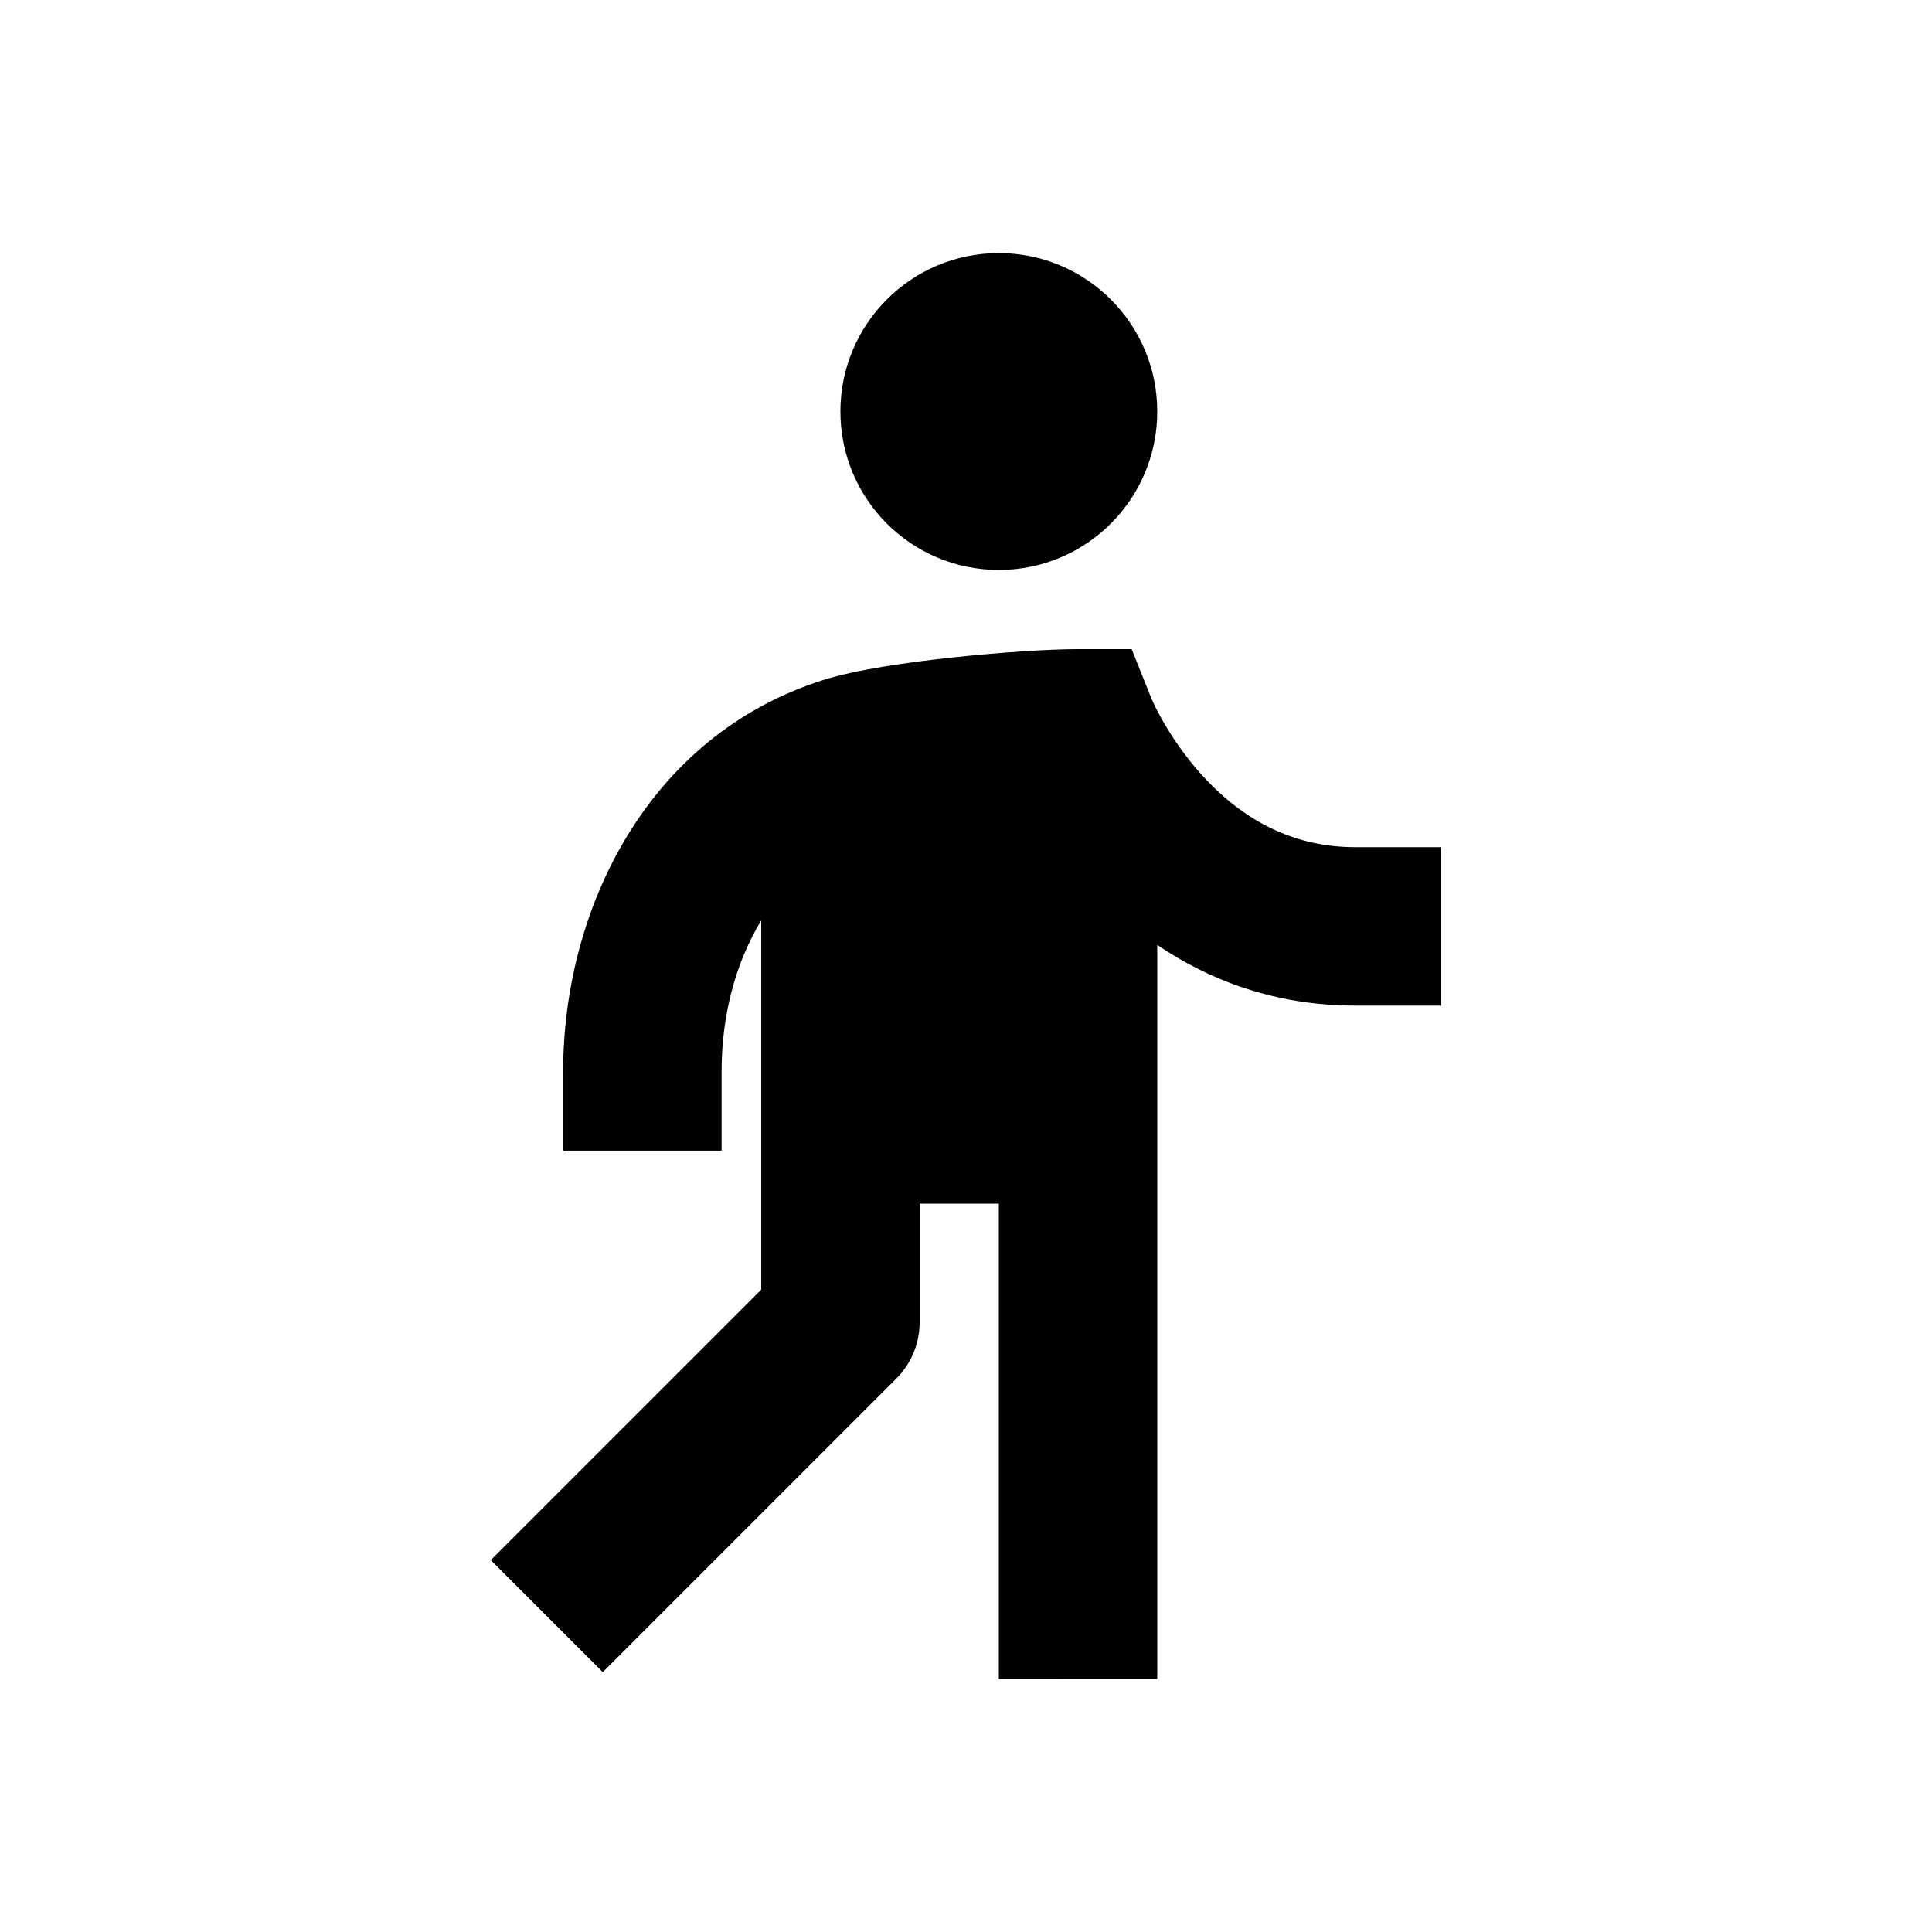 <?xml version="1.0" encoding="UTF-8"?>
<!-- Uploaded to: ICON Repo, www.svgrepo.com, Generator: ICON Repo Mixer Tools -->
<svg fill="#000000" width="800px" height="800px" version="1.1" viewBox="144 144 512 512" xmlns="http://www.w3.org/2000/svg">
 <path d="m408.7 295.04c23.188 0 41.984-18.797 41.984-41.984s-18.797-41.984-41.984-41.984-41.984 18.797-41.984 41.984 18.797 41.984 41.984 41.984zm0 293.89v-125.95h-20.992v31.484c0 5.57-2.211 10.91-6.148 14.844l-77.82 77.82-29.688-29.688 71.672-71.668v-97.836c-6.703 11.051-10.496 24.879-10.496 40.004v20.992h-41.984v-20.992c0-43.035 22.383-88.922 68.766-103.68 8.879-2.824 22.926-4.793 34.848-6.066 12.395-1.32 25.25-2.164 32.836-2.164h14.211l5.242 13.098 0.059 0.137c0.082 0.191 0.242 0.555 0.48 1.059 0.48 1.02 1.266 2.598 2.371 4.547 2.234 3.949 5.648 9.184 10.297 14.348 9.266 10.297 22.383 19.293 40.812 19.293h22.789v41.984h-22.789c-21.586 0-38.984-6.934-52.48-16.07v194.5z" fill-rule="evenodd"/>
</svg>